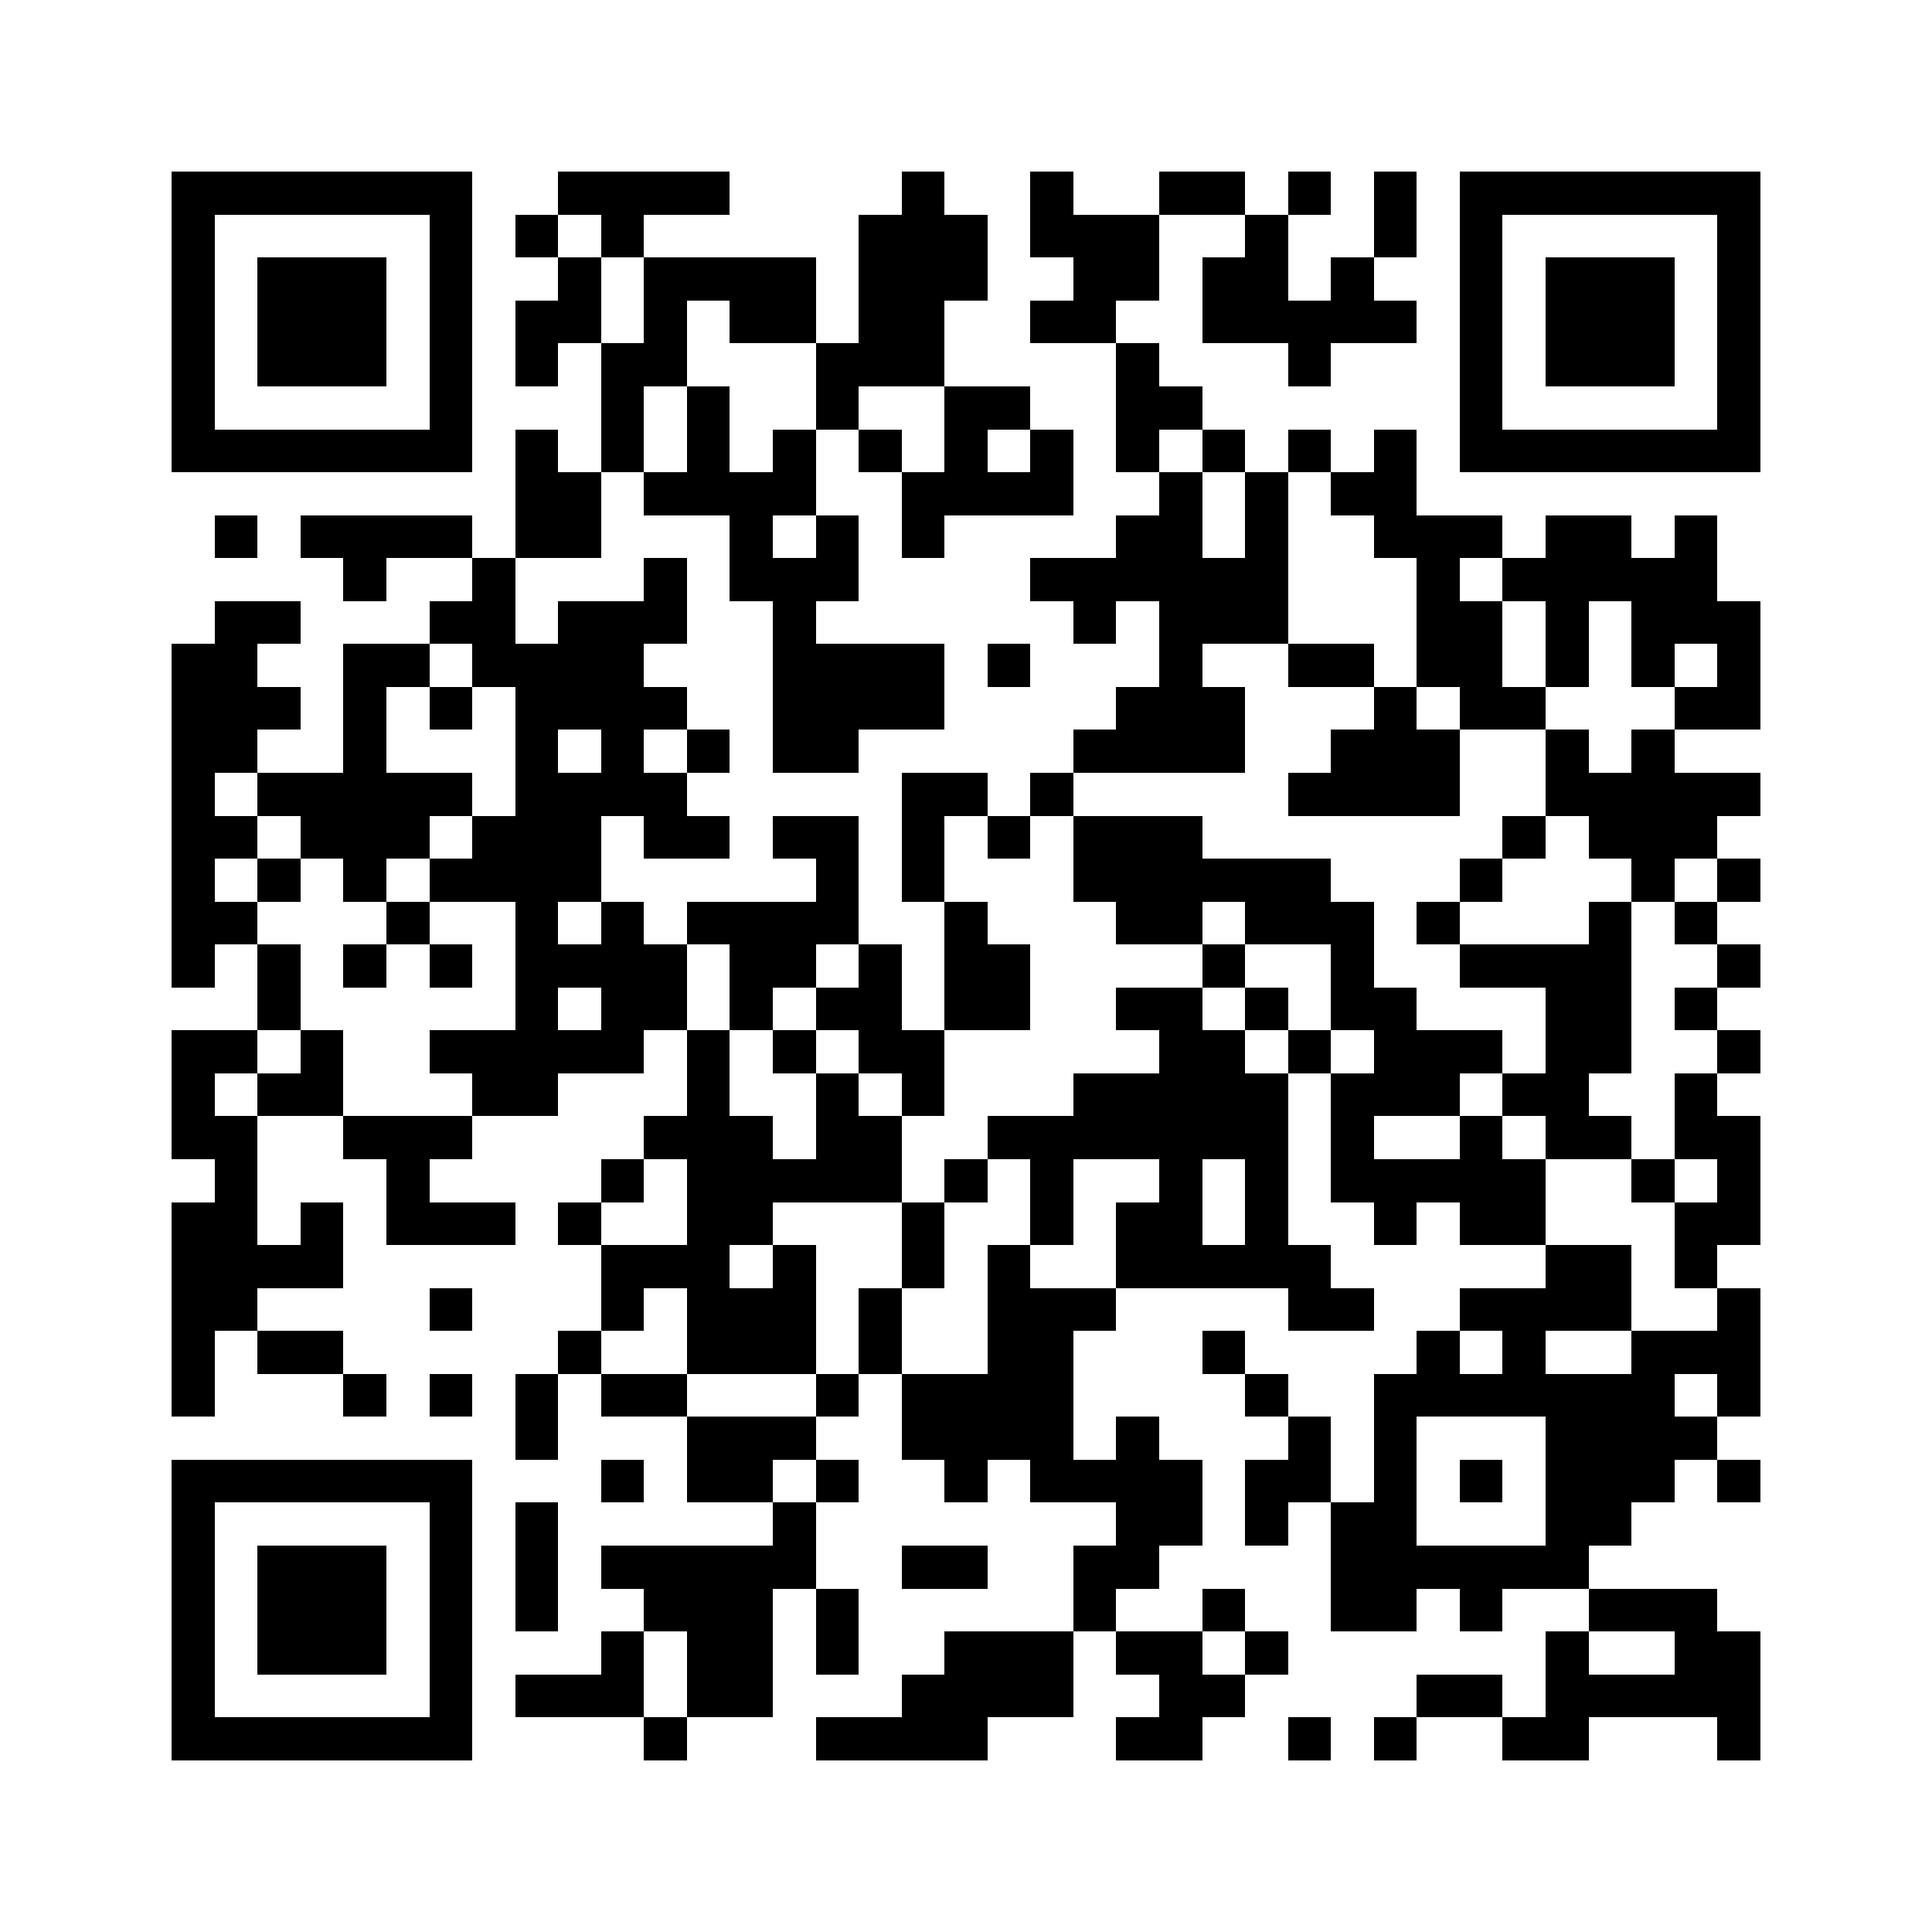 <svg xmlns="http://www.w3.org/2000/svg" viewBox="0 0 45 45" shape-rendering="crispEdges" width="900" height="900">
<rect x="0" y="0" width="45" height="45" fill="#FFF"/>
<path fill="#000" d="M4 4h7v1h-7zM13 4h4v1h-4zM21 4h1v1h-1zM24 4h1v1h-1zM27 4h2v1h-2zM30 4h1v1h-1zM32 4h1v1h-1zM34 4h7v1h-7zM4 5h1v1h-1zM10 5h1v1h-1zM12 5h1v1h-1zM14 5h1v1h-1zM20 5h3v1h-3zM24 5h3v1h-3zM29 5h1v1h-1zM32 5h1v1h-1zM34 5h1v1h-1zM40 5h1v1h-1zM4 6h1v1h-1zM6 6h3v1h-3zM10 6h1v1h-1zM13 6h1v1h-1zM15 6h4v1h-4zM20 6h3v1h-3zM25 6h2v1h-2zM28 6h2v1h-2zM31 6h1v1h-1zM34 6h1v1h-1zM36 6h3v1h-3zM40 6h1v1h-1zM4 7h1v1h-1zM6 7h3v1h-3zM10 7h1v1h-1zM12 7h2v1h-2zM15 7h1v1h-1zM17 7h2v1h-2zM20 7h2v1h-2zM24 7h2v1h-2zM28 7h5v1h-5zM34 7h1v1h-1zM36 7h3v1h-3zM40 7h1v1h-1zM4 8h1v1h-1zM6 8h3v1h-3zM10 8h1v1h-1zM12 8h1v1h-1zM14 8h2v1h-2zM19 8h3v1h-3zM26 8h1v1h-1zM30 8h1v1h-1zM34 8h1v1h-1zM36 8h3v1h-3zM40 8h1v1h-1zM4 9h1v1h-1zM10 9h1v1h-1zM14 9h1v1h-1zM16 9h1v1h-1zM19 9h1v1h-1zM22 9h2v1h-2zM26 9h2v1h-2zM34 9h1v1h-1zM40 9h1v1h-1zM4 10h7v1h-7zM12 10h1v1h-1zM14 10h1v1h-1zM16 10h1v1h-1zM18 10h1v1h-1zM20 10h1v1h-1zM22 10h1v1h-1zM24 10h1v1h-1zM26 10h1v1h-1zM28 10h1v1h-1zM30 10h1v1h-1zM32 10h1v1h-1zM34 10h7v1h-7zM12 11h2v1h-2zM15 11h4v1h-4zM21 11h4v1h-4zM27 11h1v1h-1zM29 11h1v1h-1zM31 11h2v1h-2zM5 12h1v1h-1zM7 12h4v1h-4zM12 12h2v1h-2zM17 12h1v1h-1zM19 12h1v1h-1zM21 12h1v1h-1zM26 12h2v1h-2zM29 12h1v1h-1zM32 12h3v1h-3zM36 12h2v1h-2zM39 12h1v1h-1zM8 13h1v1h-1zM11 13h1v1h-1zM15 13h1v1h-1zM17 13h3v1h-3zM24 13h6v1h-6zM33 13h1v1h-1zM35 13h5v1h-5zM5 14h2v1h-2zM10 14h2v1h-2zM13 14h3v1h-3zM18 14h1v1h-1zM25 14h1v1h-1zM27 14h3v1h-3zM33 14h2v1h-2zM36 14h1v1h-1zM38 14h3v1h-3zM4 15h2v1h-2zM8 15h2v1h-2zM11 15h4v1h-4zM18 15h4v1h-4zM23 15h1v1h-1zM27 15h1v1h-1zM30 15h2v1h-2zM33 15h2v1h-2zM36 15h1v1h-1zM38 15h1v1h-1zM40 15h1v1h-1zM4 16h3v1h-3zM8 16h1v1h-1zM10 16h1v1h-1zM12 16h4v1h-4zM18 16h4v1h-4zM26 16h3v1h-3zM32 16h1v1h-1zM34 16h2v1h-2zM39 16h2v1h-2zM4 17h2v1h-2zM8 17h1v1h-1zM12 17h1v1h-1zM14 17h1v1h-1zM16 17h1v1h-1zM18 17h2v1h-2zM25 17h4v1h-4zM31 17h3v1h-3zM36 17h1v1h-1zM38 17h1v1h-1zM4 18h1v1h-1zM6 18h5v1h-5zM12 18h4v1h-4zM21 18h2v1h-2zM24 18h1v1h-1zM30 18h4v1h-4zM36 18h5v1h-5zM4 19h2v1h-2zM7 19h3v1h-3zM11 19h3v1h-3zM15 19h2v1h-2zM18 19h2v1h-2zM21 19h1v1h-1zM23 19h1v1h-1zM25 19h3v1h-3zM35 19h1v1h-1zM37 19h3v1h-3zM4 20h1v1h-1zM6 20h1v1h-1zM8 20h1v1h-1zM10 20h4v1h-4zM19 20h1v1h-1zM21 20h1v1h-1zM25 20h6v1h-6zM34 20h1v1h-1zM38 20h1v1h-1zM40 20h1v1h-1zM4 21h2v1h-2zM9 21h1v1h-1zM12 21h1v1h-1zM14 21h1v1h-1zM16 21h4v1h-4zM22 21h1v1h-1zM26 21h2v1h-2zM29 21h3v1h-3zM33 21h1v1h-1zM37 21h1v1h-1zM39 21h1v1h-1zM4 22h1v1h-1zM6 22h1v1h-1zM8 22h1v1h-1zM10 22h1v1h-1zM12 22h4v1h-4zM17 22h2v1h-2zM20 22h1v1h-1zM22 22h2v1h-2zM28 22h1v1h-1zM31 22h1v1h-1zM34 22h4v1h-4zM40 22h1v1h-1zM6 23h1v1h-1zM12 23h1v1h-1zM14 23h2v1h-2zM17 23h1v1h-1zM19 23h2v1h-2zM22 23h2v1h-2zM26 23h2v1h-2zM29 23h1v1h-1zM31 23h2v1h-2zM36 23h2v1h-2zM39 23h1v1h-1zM4 24h2v1h-2zM7 24h1v1h-1zM10 24h5v1h-5zM16 24h1v1h-1zM18 24h1v1h-1zM20 24h2v1h-2zM27 24h2v1h-2zM30 24h1v1h-1zM32 24h3v1h-3zM36 24h2v1h-2zM40 24h1v1h-1zM4 25h1v1h-1zM6 25h2v1h-2zM11 25h2v1h-2zM16 25h1v1h-1zM19 25h1v1h-1zM21 25h1v1h-1zM25 25h5v1h-5zM31 25h3v1h-3zM35 25h2v1h-2zM39 25h1v1h-1zM4 26h2v1h-2zM8 26h3v1h-3zM15 26h3v1h-3zM19 26h2v1h-2zM23 26h7v1h-7zM31 26h1v1h-1zM34 26h1v1h-1zM36 26h2v1h-2zM39 26h2v1h-2zM5 27h1v1h-1zM9 27h1v1h-1zM14 27h1v1h-1zM16 27h5v1h-5zM22 27h1v1h-1zM24 27h1v1h-1zM27 27h1v1h-1zM29 27h1v1h-1zM31 27h5v1h-5zM38 27h1v1h-1zM40 27h1v1h-1zM4 28h2v1h-2zM7 28h1v1h-1zM9 28h3v1h-3zM13 28h1v1h-1zM16 28h2v1h-2zM21 28h1v1h-1zM24 28h1v1h-1zM26 28h2v1h-2zM29 28h1v1h-1zM32 28h1v1h-1zM34 28h2v1h-2zM39 28h2v1h-2zM4 29h4v1h-4zM14 29h3v1h-3zM18 29h1v1h-1zM21 29h1v1h-1zM23 29h1v1h-1zM26 29h5v1h-5zM36 29h2v1h-2zM39 29h1v1h-1zM4 30h2v1h-2zM10 30h1v1h-1zM14 30h1v1h-1zM16 30h3v1h-3zM20 30h1v1h-1zM23 30h3v1h-3zM30 30h2v1h-2zM34 30h4v1h-4zM40 30h1v1h-1zM4 31h1v1h-1zM6 31h2v1h-2zM13 31h1v1h-1zM16 31h3v1h-3zM20 31h1v1h-1zM23 31h2v1h-2zM28 31h1v1h-1zM33 31h1v1h-1zM35 31h1v1h-1zM38 31h3v1h-3zM4 32h1v1h-1zM8 32h1v1h-1zM10 32h1v1h-1zM12 32h1v1h-1zM14 32h2v1h-2zM19 32h1v1h-1zM21 32h4v1h-4zM29 32h1v1h-1zM32 32h7v1h-7zM40 32h1v1h-1zM12 33h1v1h-1zM16 33h3v1h-3zM21 33h4v1h-4zM26 33h1v1h-1zM30 33h1v1h-1zM32 33h1v1h-1zM36 33h4v1h-4zM4 34h7v1h-7zM14 34h1v1h-1zM16 34h2v1h-2zM19 34h1v1h-1zM22 34h1v1h-1zM24 34h4v1h-4zM29 34h2v1h-2zM32 34h1v1h-1zM34 34h1v1h-1zM36 34h3v1h-3zM40 34h1v1h-1zM4 35h1v1h-1zM10 35h1v1h-1zM12 35h1v1h-1zM18 35h1v1h-1zM26 35h2v1h-2zM29 35h1v1h-1zM31 35h2v1h-2zM36 35h2v1h-2zM4 36h1v1h-1zM6 36h3v1h-3zM10 36h1v1h-1zM12 36h1v1h-1zM14 36h5v1h-5zM21 36h2v1h-2zM25 36h2v1h-2zM31 36h6v1h-6zM4 37h1v1h-1zM6 37h3v1h-3zM10 37h1v1h-1zM12 37h1v1h-1zM15 37h3v1h-3zM19 37h1v1h-1zM25 37h1v1h-1zM28 37h1v1h-1zM31 37h2v1h-2zM34 37h1v1h-1zM37 37h3v1h-3zM4 38h1v1h-1zM6 38h3v1h-3zM10 38h1v1h-1zM14 38h1v1h-1zM16 38h2v1h-2zM19 38h1v1h-1zM22 38h3v1h-3zM26 38h2v1h-2zM29 38h1v1h-1zM36 38h1v1h-1zM39 38h2v1h-2zM4 39h1v1h-1zM10 39h1v1h-1zM12 39h3v1h-3zM16 39h2v1h-2zM21 39h4v1h-4zM27 39h2v1h-2zM33 39h2v1h-2zM36 39h5v1h-5zM4 40h7v1h-7zM15 40h1v1h-1zM19 40h4v1h-4zM26 40h2v1h-2zM30 40h1v1h-1zM32 40h1v1h-1zM35 40h2v1h-2zM40 40h1v1h-1z"/>
</svg>